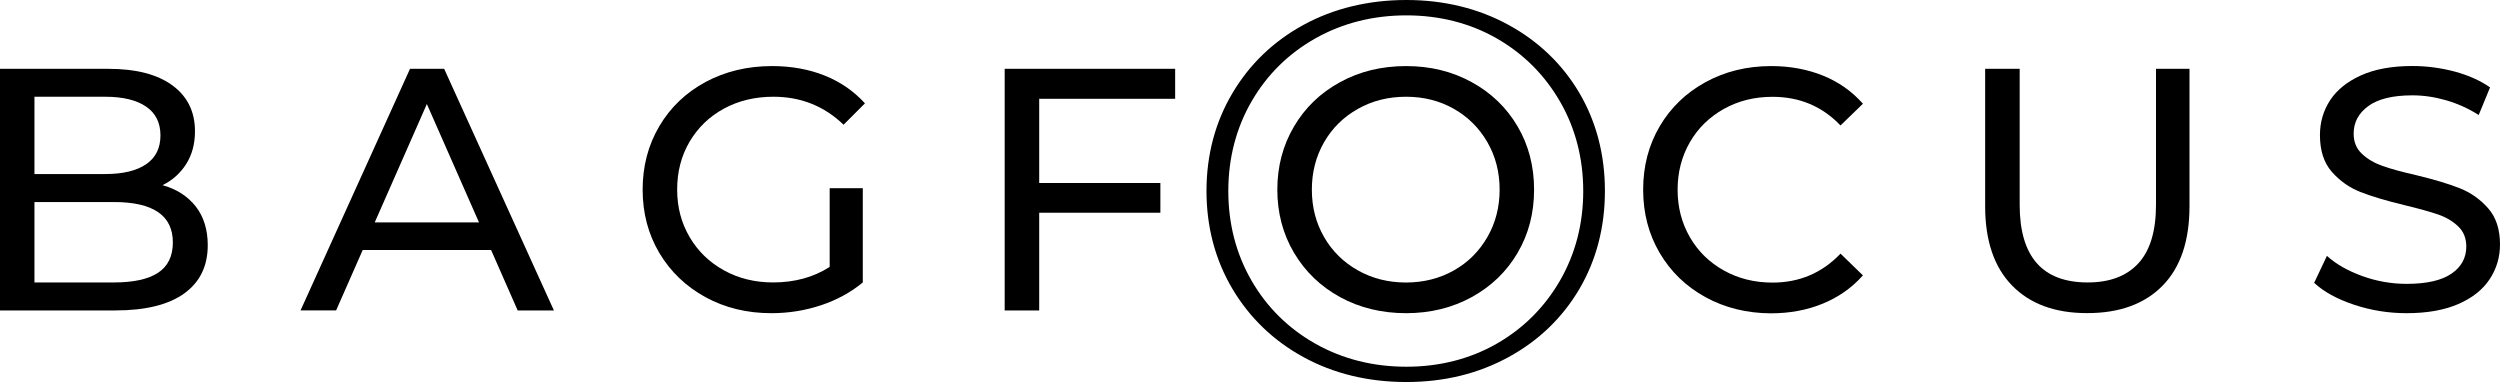 <?xml version="1.0" encoding="UTF-8"?>
<svg id="Layer_1" data-name="Layer 1" xmlns="http://www.w3.org/2000/svg" viewBox="0 0 336.7 51.45">
  <path d="M229.69,40.02c-2.62-1.44-4.67-3.42-6.16-5.95s-2.23-5.37-2.23-8.53.74-6,2.23-8.53c1.49-2.53,3.55-4.51,6.18-5.95s5.58-2.16,8.83-2.16c2.54,0,4.86.43,6.97,1.28,2.11.85,3.9,2.11,5.39,3.79l-3.02,2.93c-2.45-2.57-5.5-3.86-9.16-3.86-2.42,0-4.6.54-6.55,1.63-1.95,1.09-3.48,2.58-4.58,4.49-1.1,1.91-1.65,4.04-1.65,6.39s.55,4.49,1.65,6.39c1.1,1.91,2.63,3.4,4.58,4.49,1.95,1.09,4.14,1.63,6.55,1.63,3.63,0,6.68-1.3,9.16-3.9l3.02,2.93c-1.49,1.67-3.29,2.94-5.42,3.81-2.12.87-4.45,1.3-7,1.3-3.23-.02-6.17-.74-8.79-2.18Z"/>
  <path d="M26.35,27.79c1.08,1.38,1.63,3.12,1.63,5.23,0,2.82-1.06,4.99-3.18,6.51-2.12,1.52-5.21,2.28-9.27,2.28H0V9.27h14.6c3.72,0,6.59.74,8.62,2.23,2.03,1.49,3.04,3.55,3.04,6.18,0,1.7-.4,3.18-1.19,4.42-.79,1.24-1.85,2.18-3.18,2.84,1.89.52,3.37,1.48,4.46,2.85ZM4.64,13.03v10.41h9.53c2.39,0,4.22-.44,5.51-1.32s1.93-2.18,1.93-3.88-.64-3-1.93-3.88-3.12-1.33-5.51-1.33H4.64ZM21.28,36.74c1.33-.87,2-2.23,2-4.09,0-3.63-2.65-5.44-7.95-5.44H4.64v10.83h10.69c2.64,0,4.62-.43,5.95-1.3Z"/>
  <path d="M66.14,33.67h-17.29l-3.58,8.13h-4.79l14.74-32.53h4.6l14.78,32.54h-4.88l-3.58-8.14ZM64.51,29.95l-7.02-15.94-7.02,15.94h14.04Z"/>
  <path d="M111.74,25.35h4.46v12.69c-1.61,1.33-3.49,2.36-5.62,3.07-2.14.71-4.37,1.07-6.69,1.07-3.29,0-6.25-.72-8.88-2.16s-4.7-3.42-6.21-5.95c-1.5-2.53-2.25-5.37-2.25-8.53s.75-6.01,2.25-8.55c1.5-2.54,3.58-4.52,6.23-5.95,2.65-1.42,5.63-2.14,8.95-2.14,2.6,0,4.97.43,7.09,1.28s3.93,2.1,5.42,3.74l-2.88,2.88c-2.6-2.51-5.75-3.77-9.44-3.77-2.48,0-4.7.53-6.67,1.6s-3.51,2.56-4.63,4.46c-1.12,1.91-1.67,4.05-1.67,6.44s.56,4.49,1.67,6.39c1.12,1.91,2.66,3.4,4.63,4.49s4.18,1.63,6.62,1.63c2.91,0,5.45-.7,7.62-2.09v-10.6h0Z"/>
  <path d="M139.96,13.31v11.34h16.32v4h-16.32v13.16h-4.65V9.27h22.96v4.04h-18.31Z"/>
  <path d="M180.49,40.02c-2.63-1.44-4.7-3.43-6.21-5.97-1.5-2.54-2.25-5.38-2.25-8.51s.75-5.96,2.25-8.51,3.57-4.53,6.21-5.97c2.63-1.44,5.59-2.16,8.88-2.16s6.2.72,8.83,2.16c2.63,1.44,4.69,3.42,6.18,5.95s2.23,5.37,2.23,8.53-.74,6-2.23,8.53c-1.49,2.53-3.55,4.51-6.18,5.95s-5.58,2.16-8.83,2.16-6.25-.72-8.88-2.16ZM195.81,36.42c1.91-1.08,3.41-2.58,4.51-4.49s1.65-4.04,1.65-6.39-.55-4.49-1.65-6.39c-1.1-1.91-2.6-3.4-4.51-4.49-1.91-1.08-4.05-1.63-6.44-1.63s-4.55.54-6.48,1.63c-1.94,1.09-3.46,2.58-4.56,4.49s-1.65,4.04-1.65,6.39.55,4.49,1.65,6.39c1.1,1.91,2.62,3.4,4.56,4.49s4.1,1.63,6.48,1.63c2.38-.01,4.53-.55,6.44-1.63Z"/>
  <path d="M203.18,3.36c-4.07-2.23-8.71-3.36-13.78-3.36s-9.79,1.13-13.86,3.36c-4.05,2.21-7.27,5.31-9.57,9.21-2.31,3.9-3.48,8.32-3.48,13.15s1.17,9.26,3.48,13.16,5.53,7,9.57,9.21c4.07,2.23,8.74,3.36,13.86,3.36s9.7-1.13,13.78-3.36c4.05-2.21,7.25-5.3,9.53-9.17,2.28-3.88,3.44-8.32,3.44-13.2s-1.16-9.32-3.44-13.2c-2.28-3.86-5.48-6.95-9.53-9.16ZM210.1,37.79c-2.08,3.6-4.96,6.47-8.56,8.52-3.59,2.04-7.67,3.08-12.13,3.08s-8.56-1.03-12.2-3.07c-3.66-2.05-6.57-4.92-8.65-8.52-2.08-3.6-3.13-7.66-3.13-12.07s1.05-8.47,3.13-12.07c2.08-3.6,4.99-6.47,8.65-8.52,3.64-2.04,7.75-3.07,12.2-3.07s8.54,1.04,12.13,3.08c3.6,2.05,6.48,4.92,8.56,8.52,2.08,3.6,3.13,7.66,3.13,12.07s-1.06,8.46-3.13,12.05Z"/>
  <path d="M270.99,38.46c-2.42-2.48-3.63-6.04-3.63-10.69V9.27h4.65v18.31c0,6.97,3.05,10.46,9.16,10.46,2.98,0,5.25-.86,6.83-2.58s2.37-4.35,2.37-7.88V9.27h4.51v18.5c0,4.68-1.21,8.25-3.63,10.71s-5.79,3.69-10.13,3.69c-4.33.01-7.71-1.23-10.13-3.71Z"/>
  <path d="M317.04,41.04c-2.28-.76-4.07-1.74-5.37-2.95l1.72-3.63c1.24,1.12,2.83,2.02,4.76,2.72,1.94.7,3.93,1.05,5.97,1.05,2.7,0,4.71-.46,6.04-1.37,1.33-.91,2-2.13,2-3.65,0-1.12-.36-2.02-1.09-2.72s-1.63-1.23-2.7-1.6-2.58-.79-4.53-1.26c-2.45-.59-4.42-1.18-5.93-1.77-1.5-.59-2.79-1.5-3.86-2.72-1.07-1.22-1.6-2.87-1.6-4.95,0-1.73.46-3.3,1.37-4.69s2.3-2.51,4.16-3.35c1.86-.84,4.17-1.26,6.92-1.26,1.92,0,3.81.25,5.67.74,1.86.5,3.46,1.21,4.79,2.14l-1.53,3.72c-1.36-.87-2.82-1.53-4.37-1.98s-3.07-.67-4.56-.67c-2.63,0-4.61.48-5.93,1.44s-1.98,2.2-1.98,3.72c0,1.12.37,2.02,1.12,2.72.74.7,1.67,1.24,2.77,1.63,1.1.39,2.6.8,4.49,1.23,2.45.59,4.42,1.18,5.9,1.77,1.49.59,2.77,1.49,3.83,2.7,1.07,1.21,1.6,2.84,1.6,4.88,0,1.7-.46,3.26-1.39,4.67-.93,1.41-2.34,2.53-4.23,3.35s-4.21,1.23-6.97,1.23c-2.43,0-4.8-.38-7.07-1.14Z"/>
</svg>